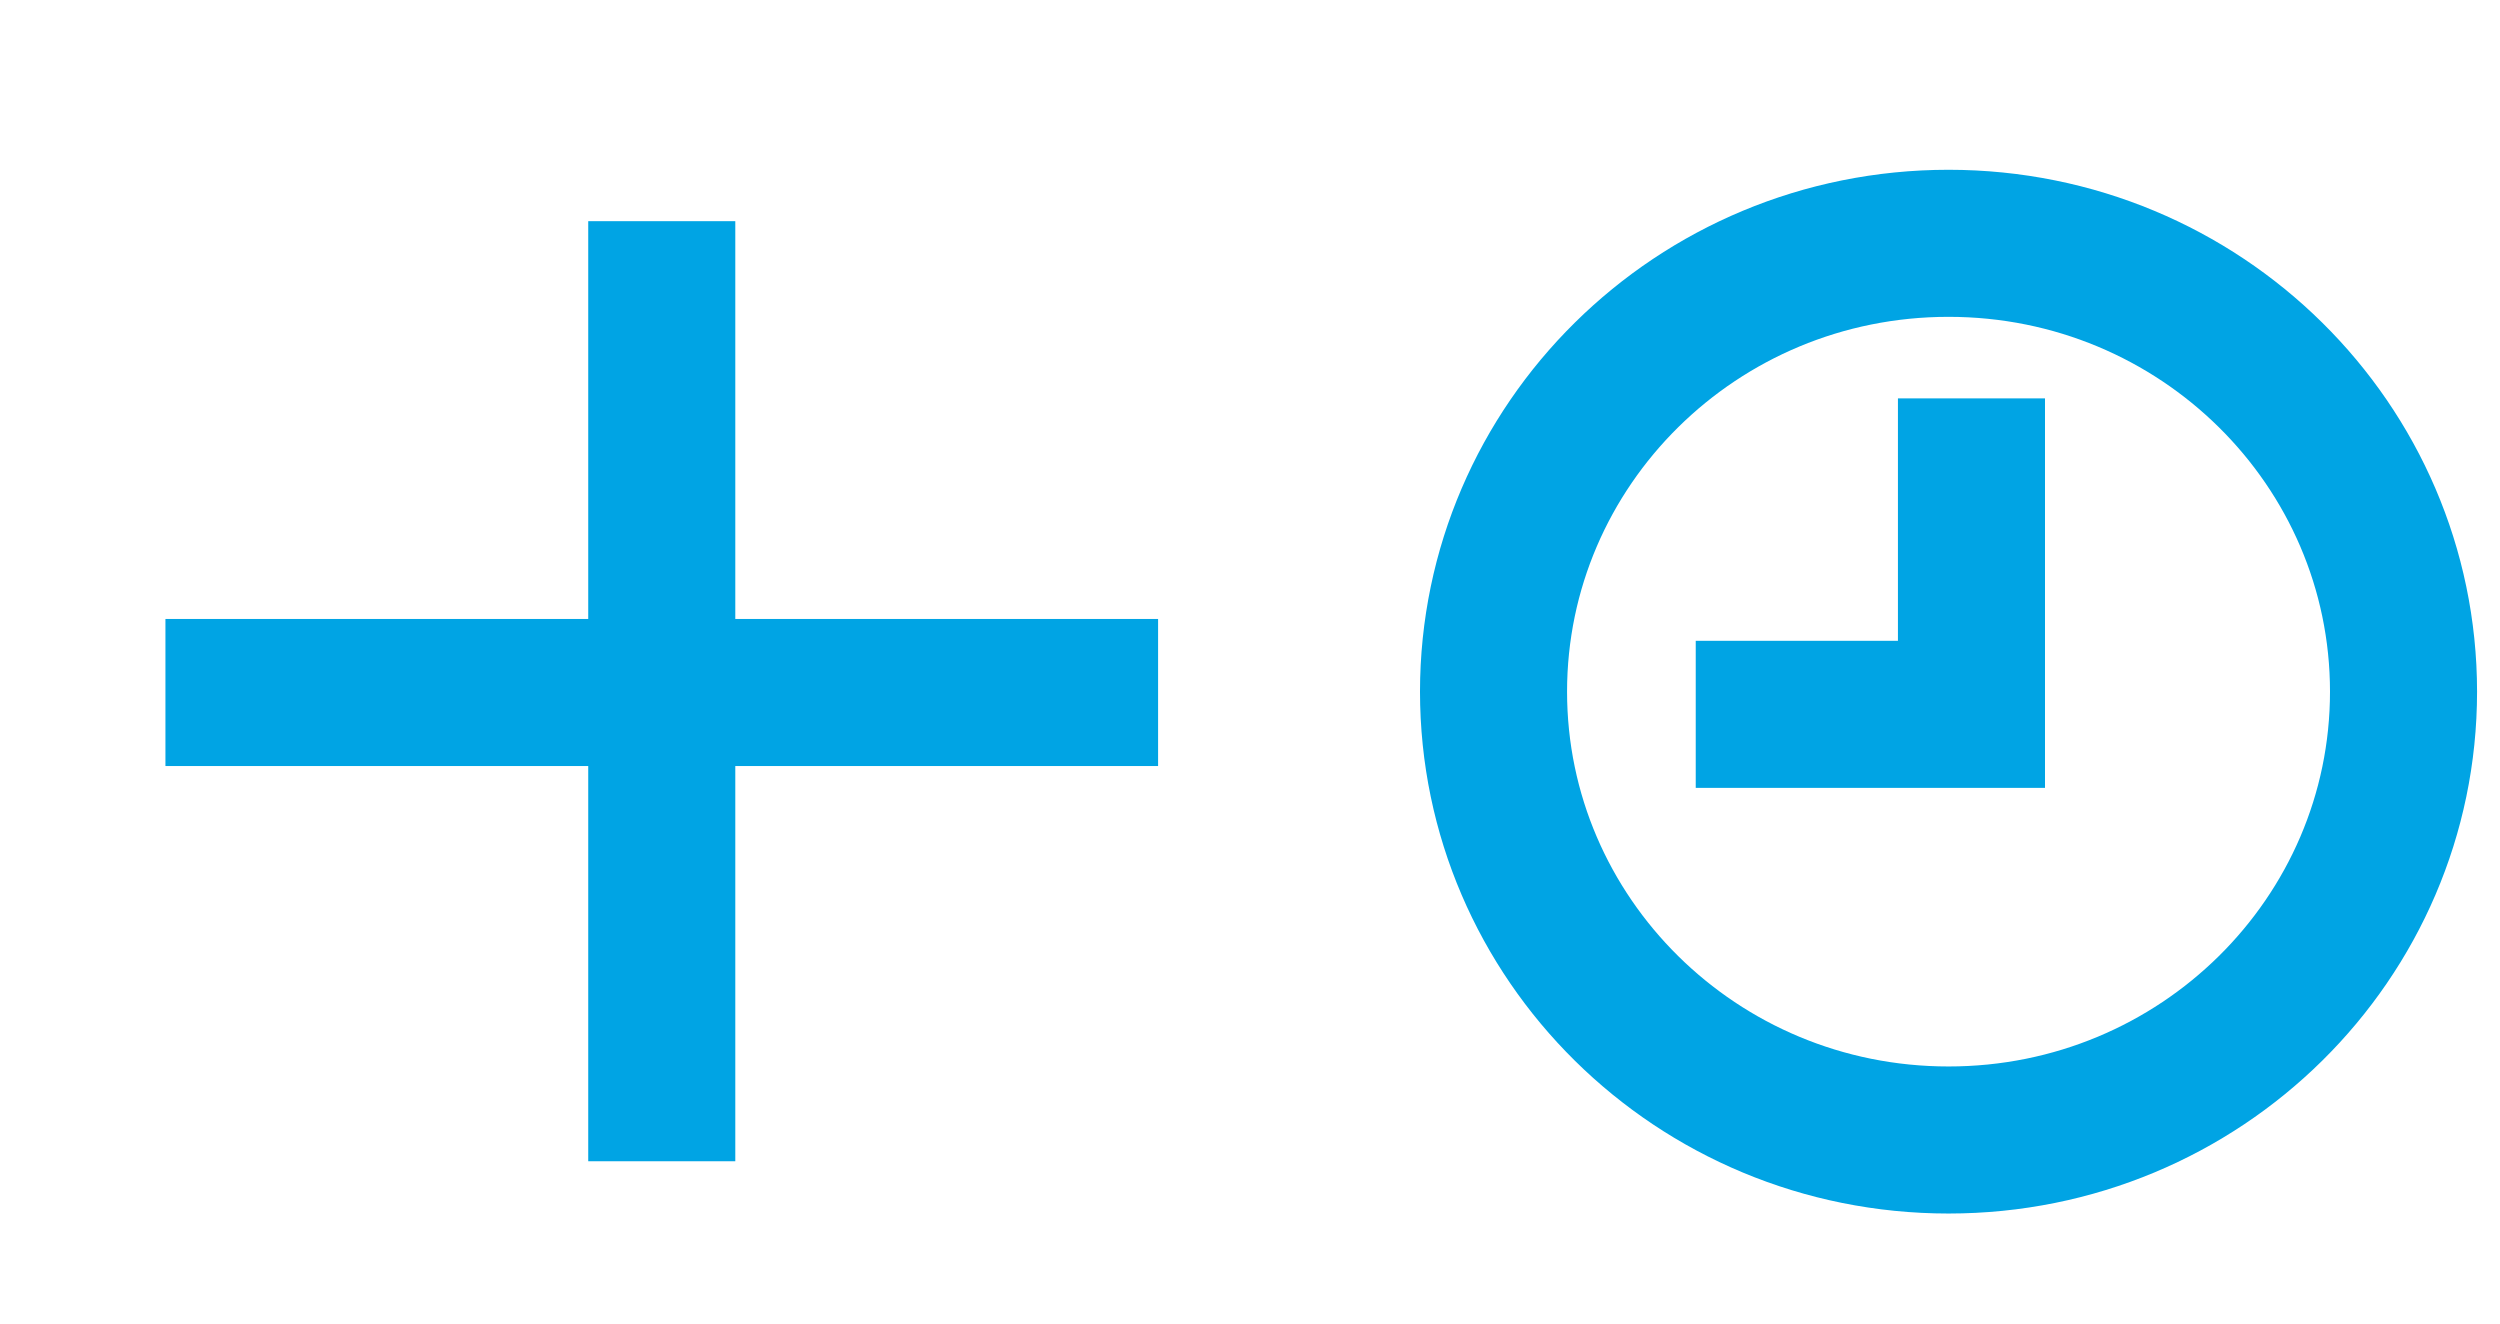 <svg width="34" height="18" viewBox="0 0 34 18" fill="none" xmlns="http://www.w3.org/2000/svg">
<path d="M2.25 9.418H15.75" stroke="#00A4E4" stroke-width="2" stroke-miterlimit="10"/>
<path d="M9 15.793V3.008" stroke="#00A4E4" stroke-width="2" stroke-miterlimit="10"/>
<g clip-path="url(#clip0_149_1604)">
<path d="M26.5 3.309C29.929 3.309 32.687 6.051 32.688 9.406C32.688 12.762 29.929 15.504 26.5 15.504C23.071 15.504 20.312 12.762 20.312 9.406C20.313 6.051 23.071 3.309 26.5 3.309Z" stroke="#00A4E4" stroke-width="2" stroke-miterlimit="10"/>
<path d="M26.812 5.418V9.715H23.062" stroke="#00A4E4" stroke-width="2" stroke-miterlimit="10"/>
</g>
<defs>
<clipPath id="clip0_149_1604">
<rect width="15" height="14.813" fill="white" transform="translate(19 2)"/>
</clipPath>
</defs>
</svg>
